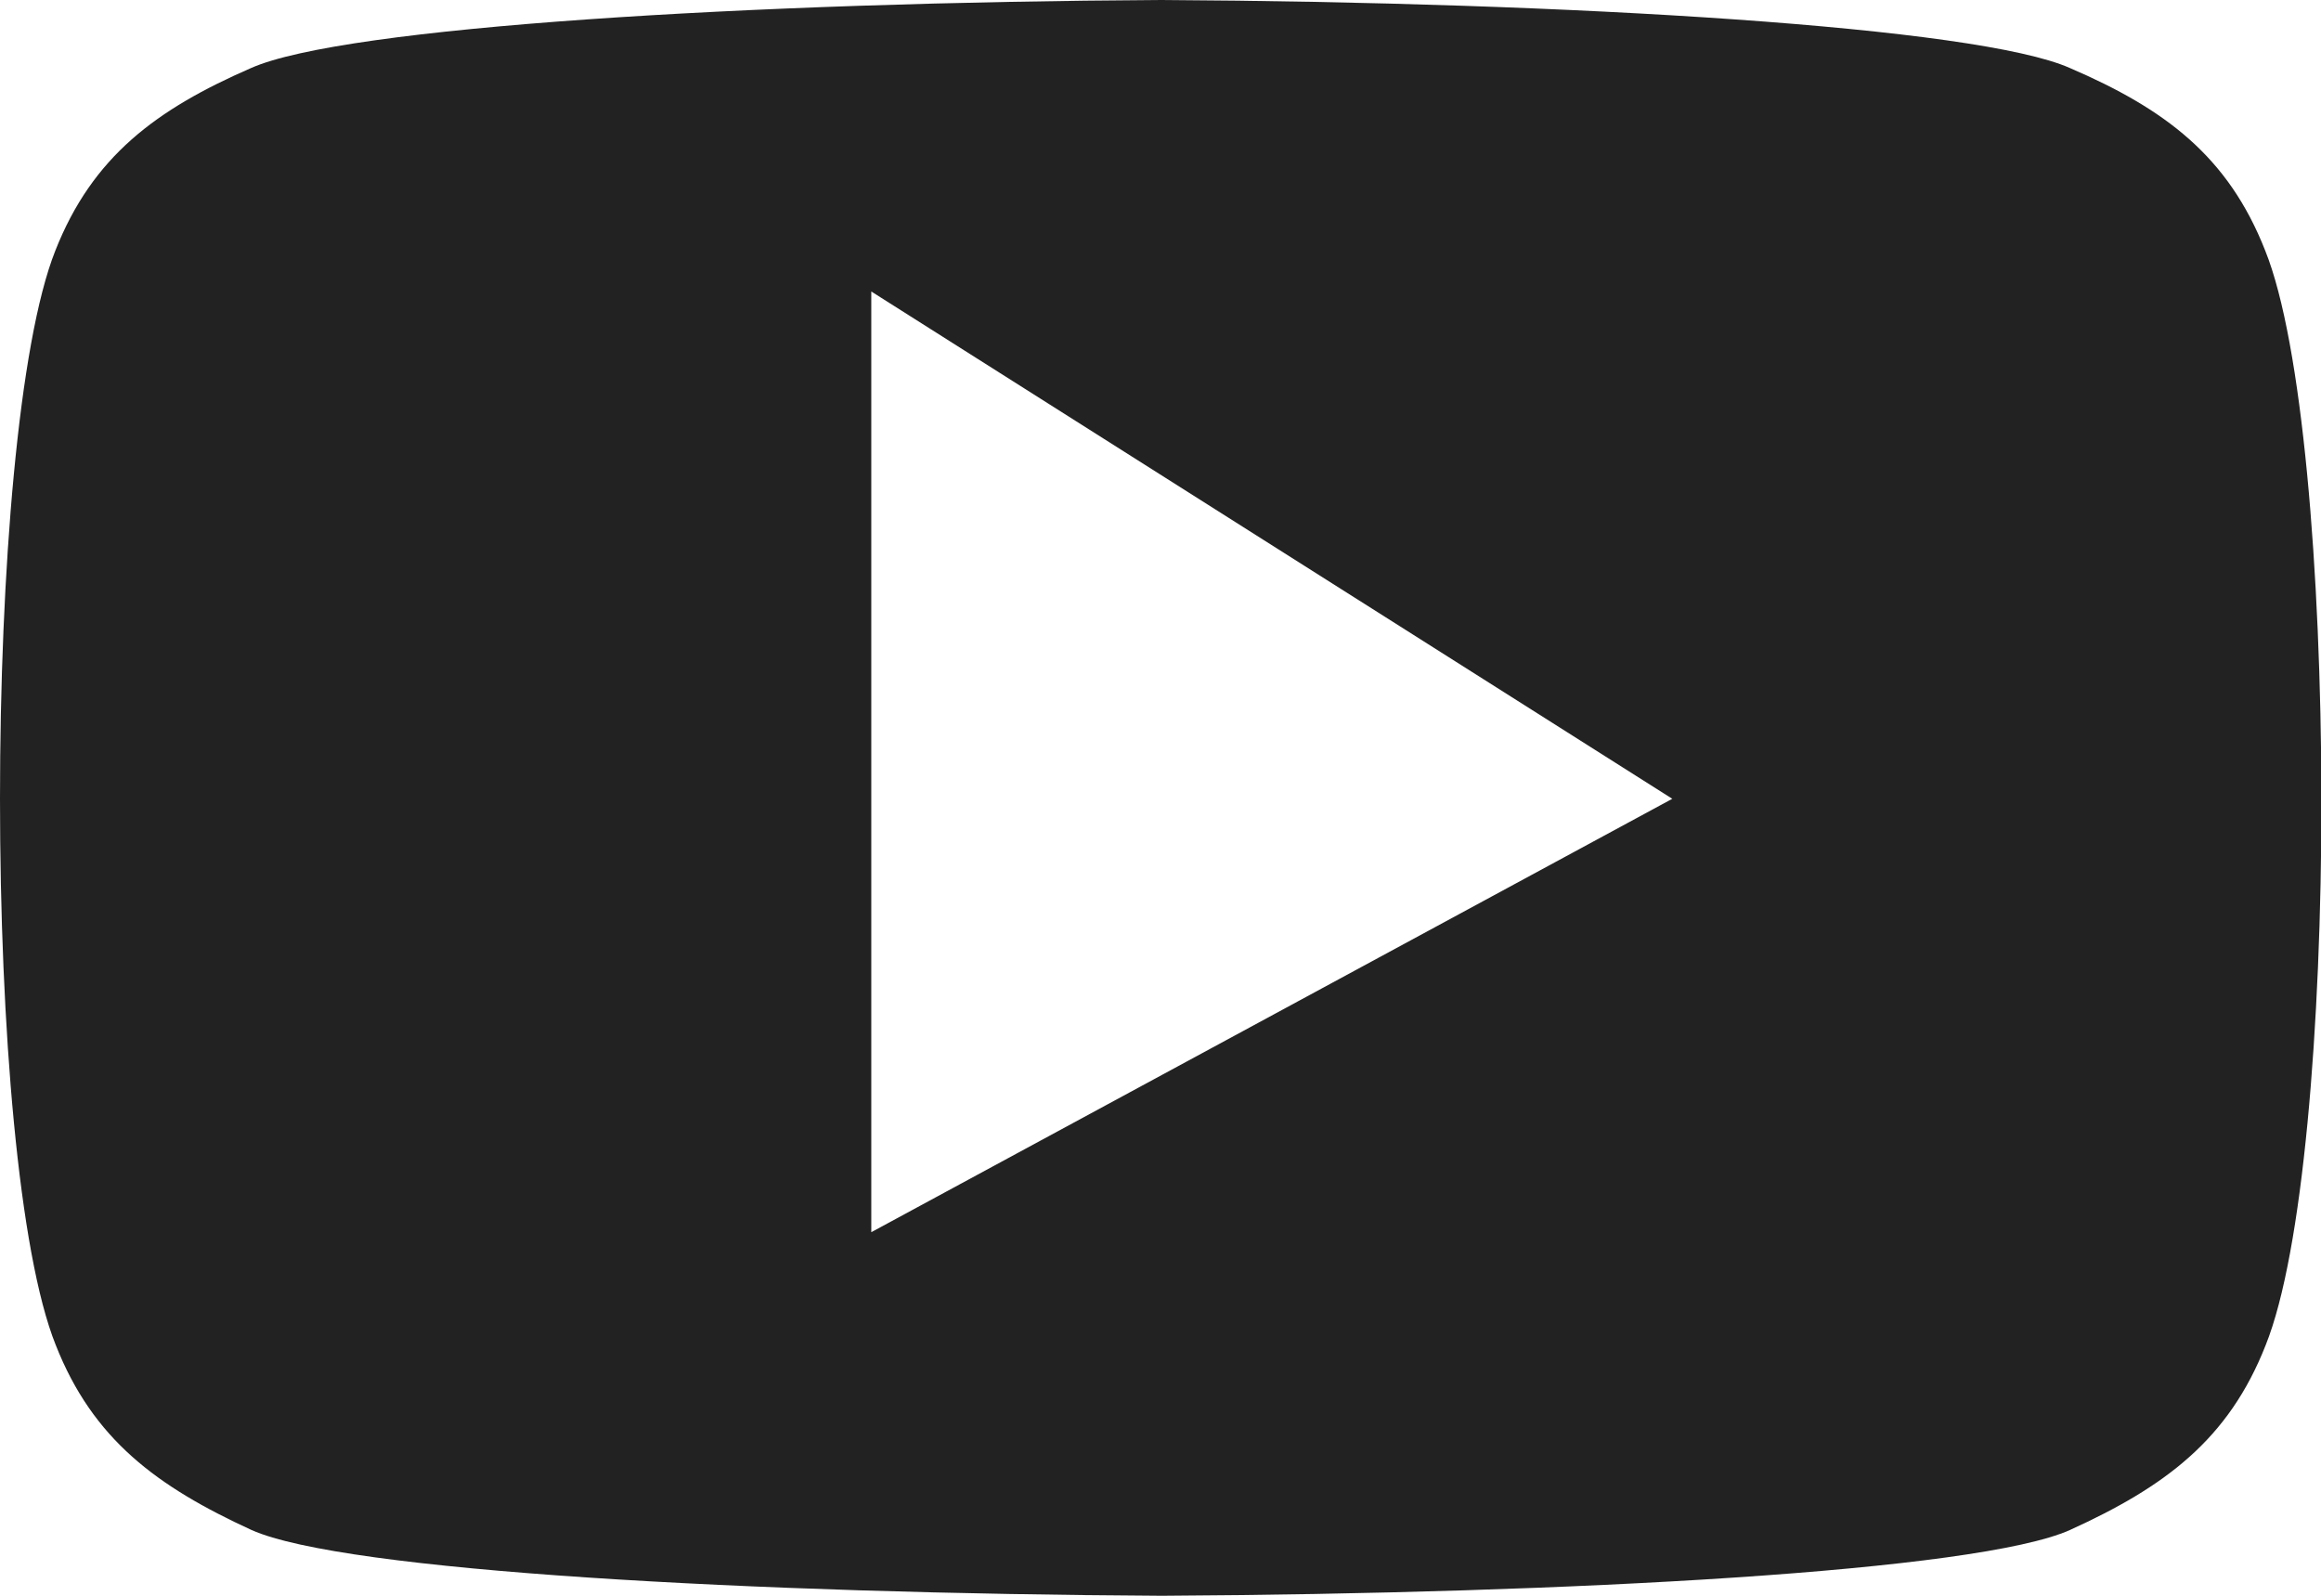 <?xml version="1.0" encoding="utf-8"?>
<!-- Generator: Adobe Illustrator 24.1.2, SVG Export Plug-In . SVG Version: 6.00 Build 0)  -->
<svg version="1.1" id="Layer_1" xmlns="http://www.w3.org/2000/svg" xmlns:xlink="http://www.w3.org/1999/xlink" x="0px" y="0px"
	 viewBox="0 0 512 352" style="enable-background:new 0 0 512 352;" xml:space="preserve">
<style type="text/css">
	.st0{fill:#222222;}
</style>
<path class="st0" d="M499.7,55.3C491.5,34.4,477.5,24,456.6,15c-20.5-9.1-110-14.5-200.4-15C165.8,0.5,75.9,5.9,55.4,15
	c-20.9,9.1-35,19.5-43.2,40.3C4.1,75.7,0,125.9,0,176.2s4.1,100.1,12.3,120.5c8.2,20.8,22.3,31.2,43.2,40.8
	c20.4,9.1,110.4,14,200.8,14.5c90.4-0.5,179.9-5.4,200.3-14.5c20.9-9.5,35-19.9,43.2-40.8c8.2-20.4,12.3-70.2,12.3-120.5
	C512,125.9,507.9,75.7,499.7,55.3z M192.2,271.8V64.3l176.7,111.9L192.2,271.8z"/>
</svg>
